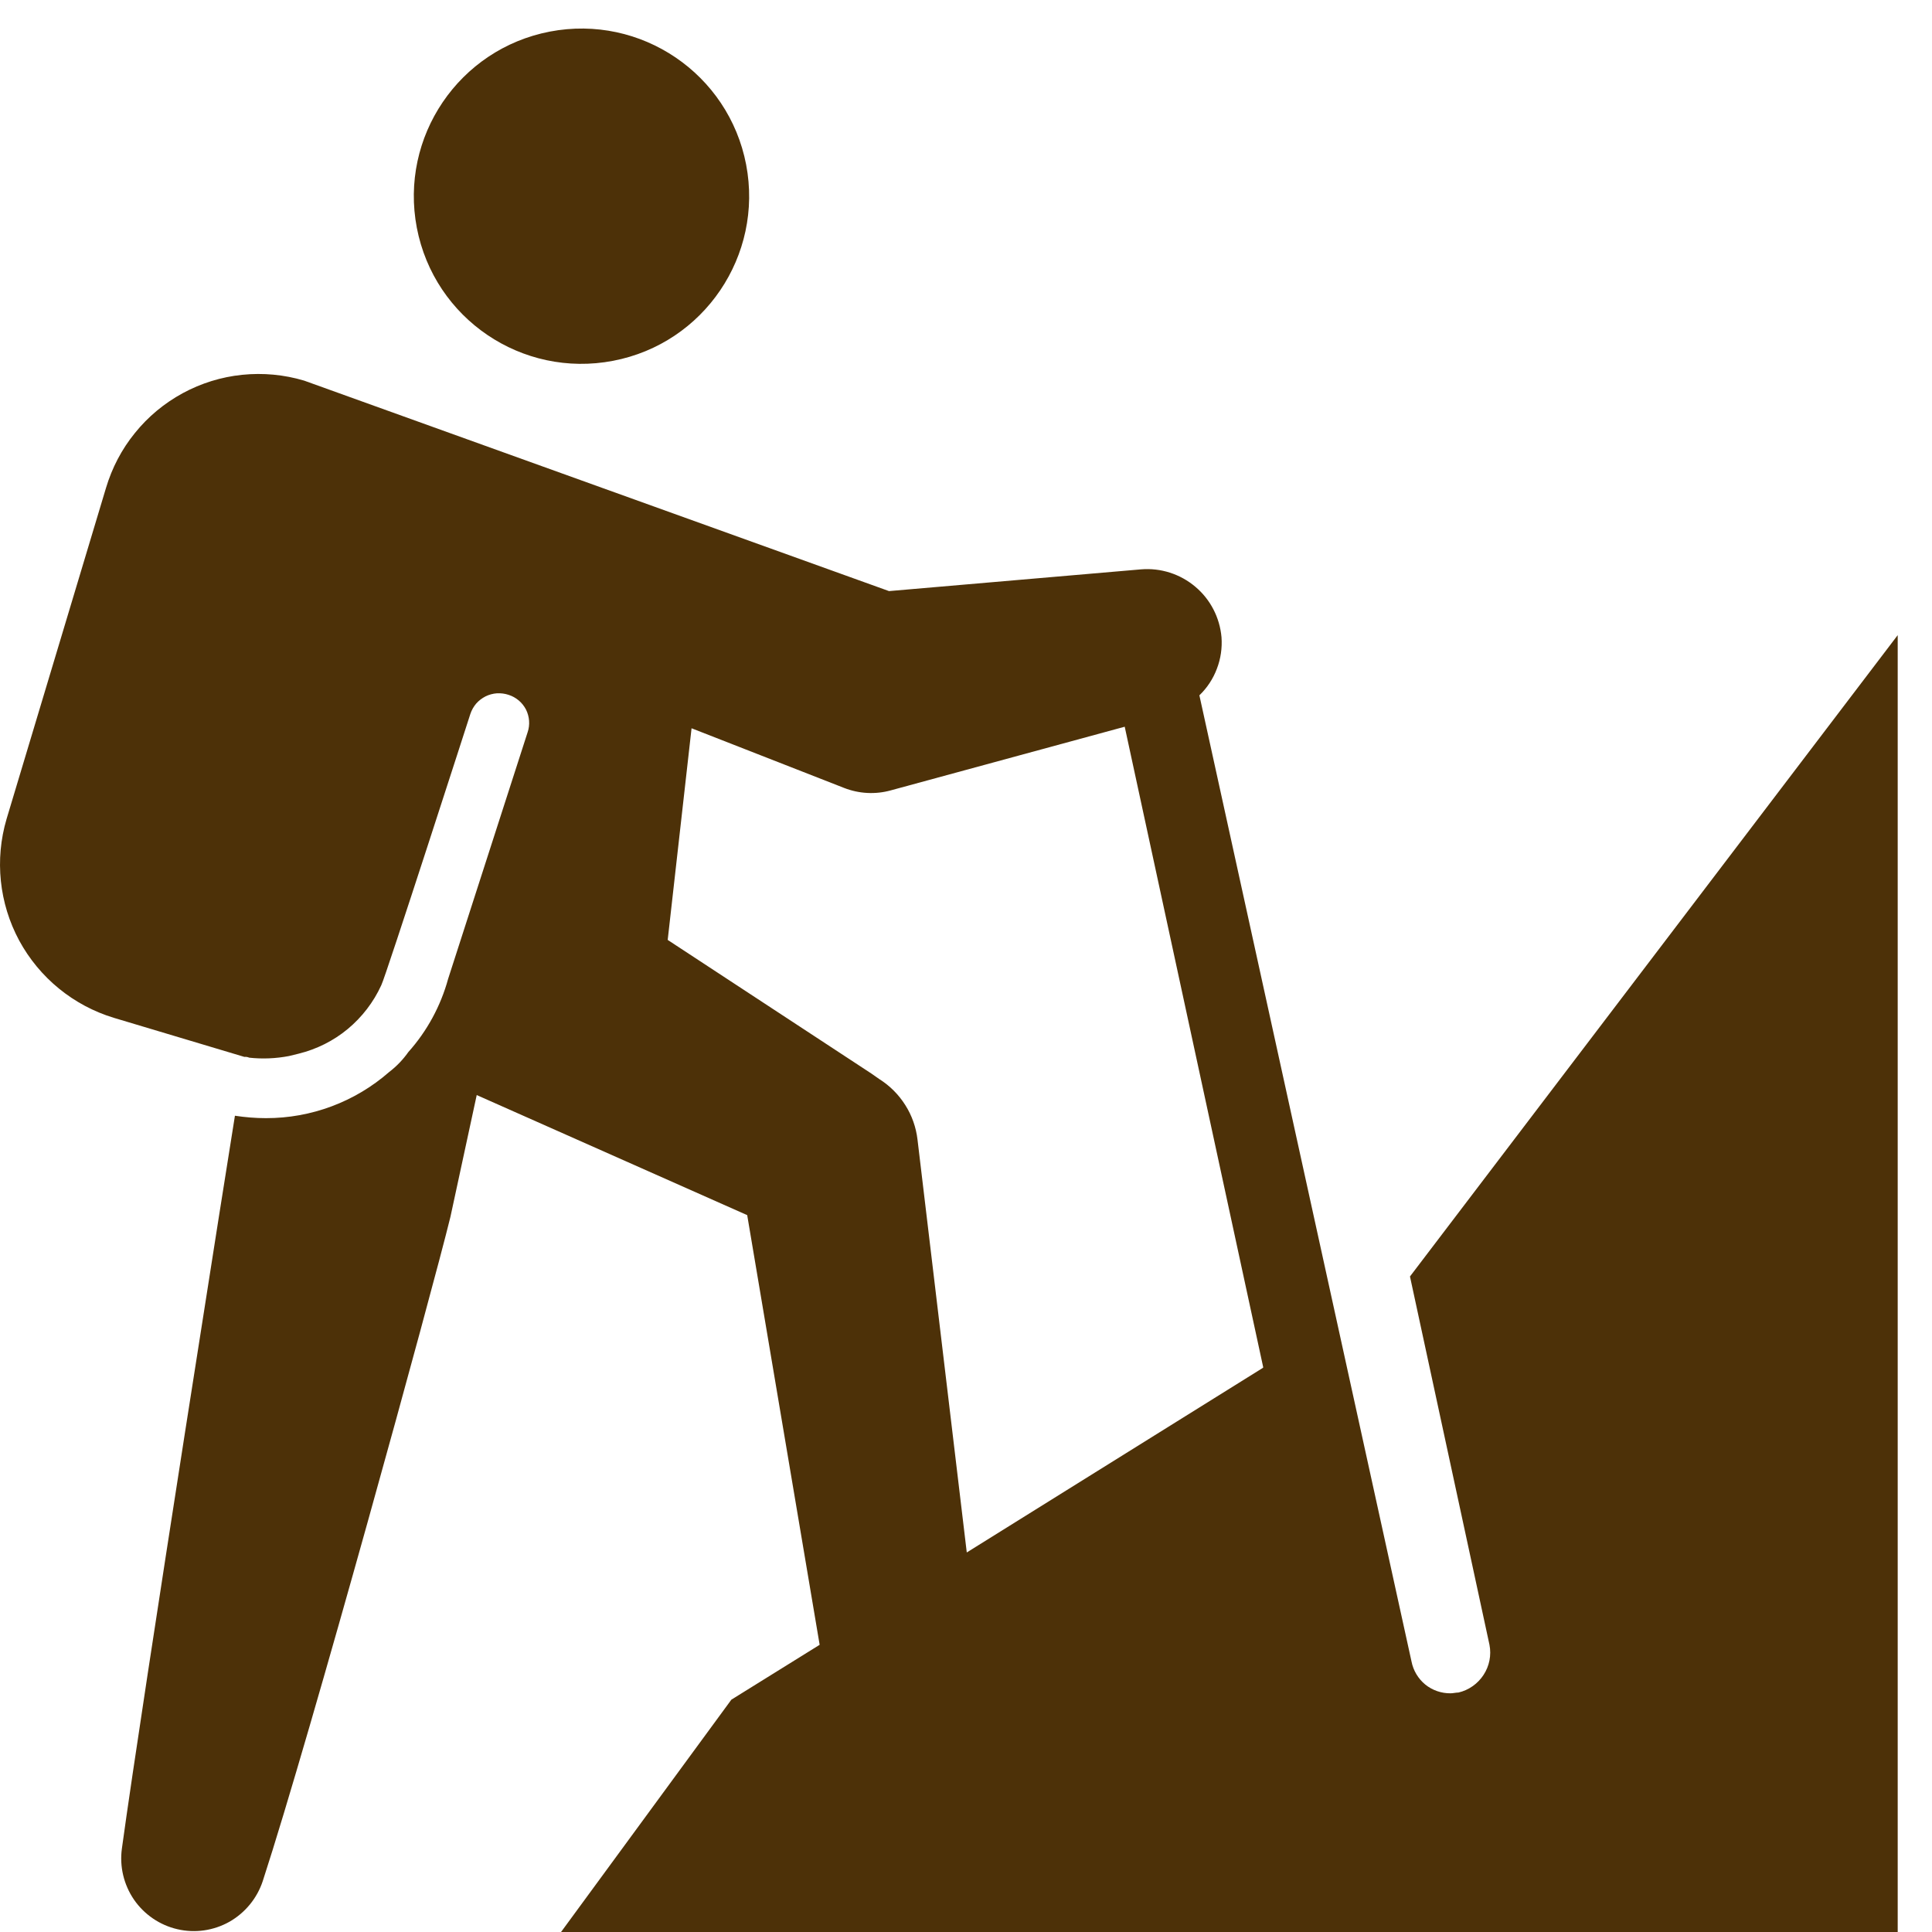 <svg width="20" height="20" viewBox="0 0 20 20" fill="none" xmlns="http://www.w3.org/2000/svg">
<path d="M14.596 13.214L15.419 17.027C15.44 17.135 15.418 17.246 15.358 17.338C15.298 17.43 15.205 17.496 15.098 17.521C15.074 17.521 15.041 17.529 15.016 17.529C14.921 17.53 14.828 17.498 14.754 17.438C14.681 17.378 14.63 17.293 14.612 17.2L12.416 7.198C12.496 7.121 12.558 7.027 12.597 6.923C12.637 6.819 12.653 6.708 12.645 6.597C12.627 6.393 12.53 6.205 12.374 6.074C12.218 5.942 12.016 5.877 11.812 5.894L9.203 6.119L3.148 3.94C2.94 3.878 2.723 3.858 2.507 3.88C2.291 3.902 2.082 3.967 1.892 4.07C1.701 4.174 1.533 4.313 1.397 4.482C1.26 4.65 1.159 4.844 1.097 5.052L0.068 8.478C-0.056 8.898 -0.009 9.351 0.199 9.737C0.408 10.122 0.76 10.41 1.18 10.537L2.53 10.941C2.547 10.939 2.564 10.942 2.58 10.949C2.717 10.964 2.856 10.958 2.992 10.932L3.09 10.908C3.277 10.862 3.452 10.775 3.6 10.652C3.748 10.529 3.867 10.374 3.947 10.199C3.988 10.125 4.869 7.391 4.869 7.391C4.882 7.352 4.902 7.316 4.929 7.284C4.956 7.253 4.989 7.228 5.026 7.209C5.062 7.191 5.103 7.18 5.144 7.177C5.185 7.175 5.226 7.18 5.265 7.193C5.303 7.205 5.339 7.225 5.37 7.251C5.401 7.277 5.426 7.309 5.445 7.345C5.463 7.381 5.474 7.421 5.477 7.461C5.48 7.501 5.475 7.542 5.462 7.58L4.639 10.133C4.562 10.414 4.421 10.674 4.227 10.891C4.172 10.969 4.105 11.039 4.029 11.097C3.676 11.406 3.222 11.576 2.753 11.575C2.645 11.575 2.538 11.566 2.432 11.55C2.399 11.748 1.476 17.57 1.262 19.135C1.236 19.321 1.281 19.51 1.387 19.665C1.493 19.819 1.654 19.929 1.836 19.971C2.019 20.014 2.211 19.986 2.375 19.894C2.538 19.801 2.661 19.651 2.72 19.473C3.214 17.957 4.474 13.37 4.663 12.596L4.935 11.336L7.735 12.579L8.485 17.027L7.571 17.595L5.808 20H19.645V6.575L14.596 13.214ZM13.072 14.161L10.008 16.071L9.498 11.797C9.483 11.67 9.44 11.547 9.371 11.439C9.303 11.331 9.211 11.239 9.103 11.171L9.02 11.113L6.912 9.73L7.159 7.539L8.665 8.128L8.739 8.157C8.893 8.217 9.062 8.226 9.221 8.182L11.643 7.523L13.077 14.155L13.072 14.161Z" fill="#4D3108"/>
<path d="M6.347 3.735C7.288 3.555 7.904 2.645 7.724 1.704C7.543 0.763 6.634 0.146 5.692 0.327C4.751 0.508 4.135 1.417 4.315 2.358C4.496 3.3 5.405 3.916 6.347 3.735Z" fill="#4D3108"/>
</svg>
